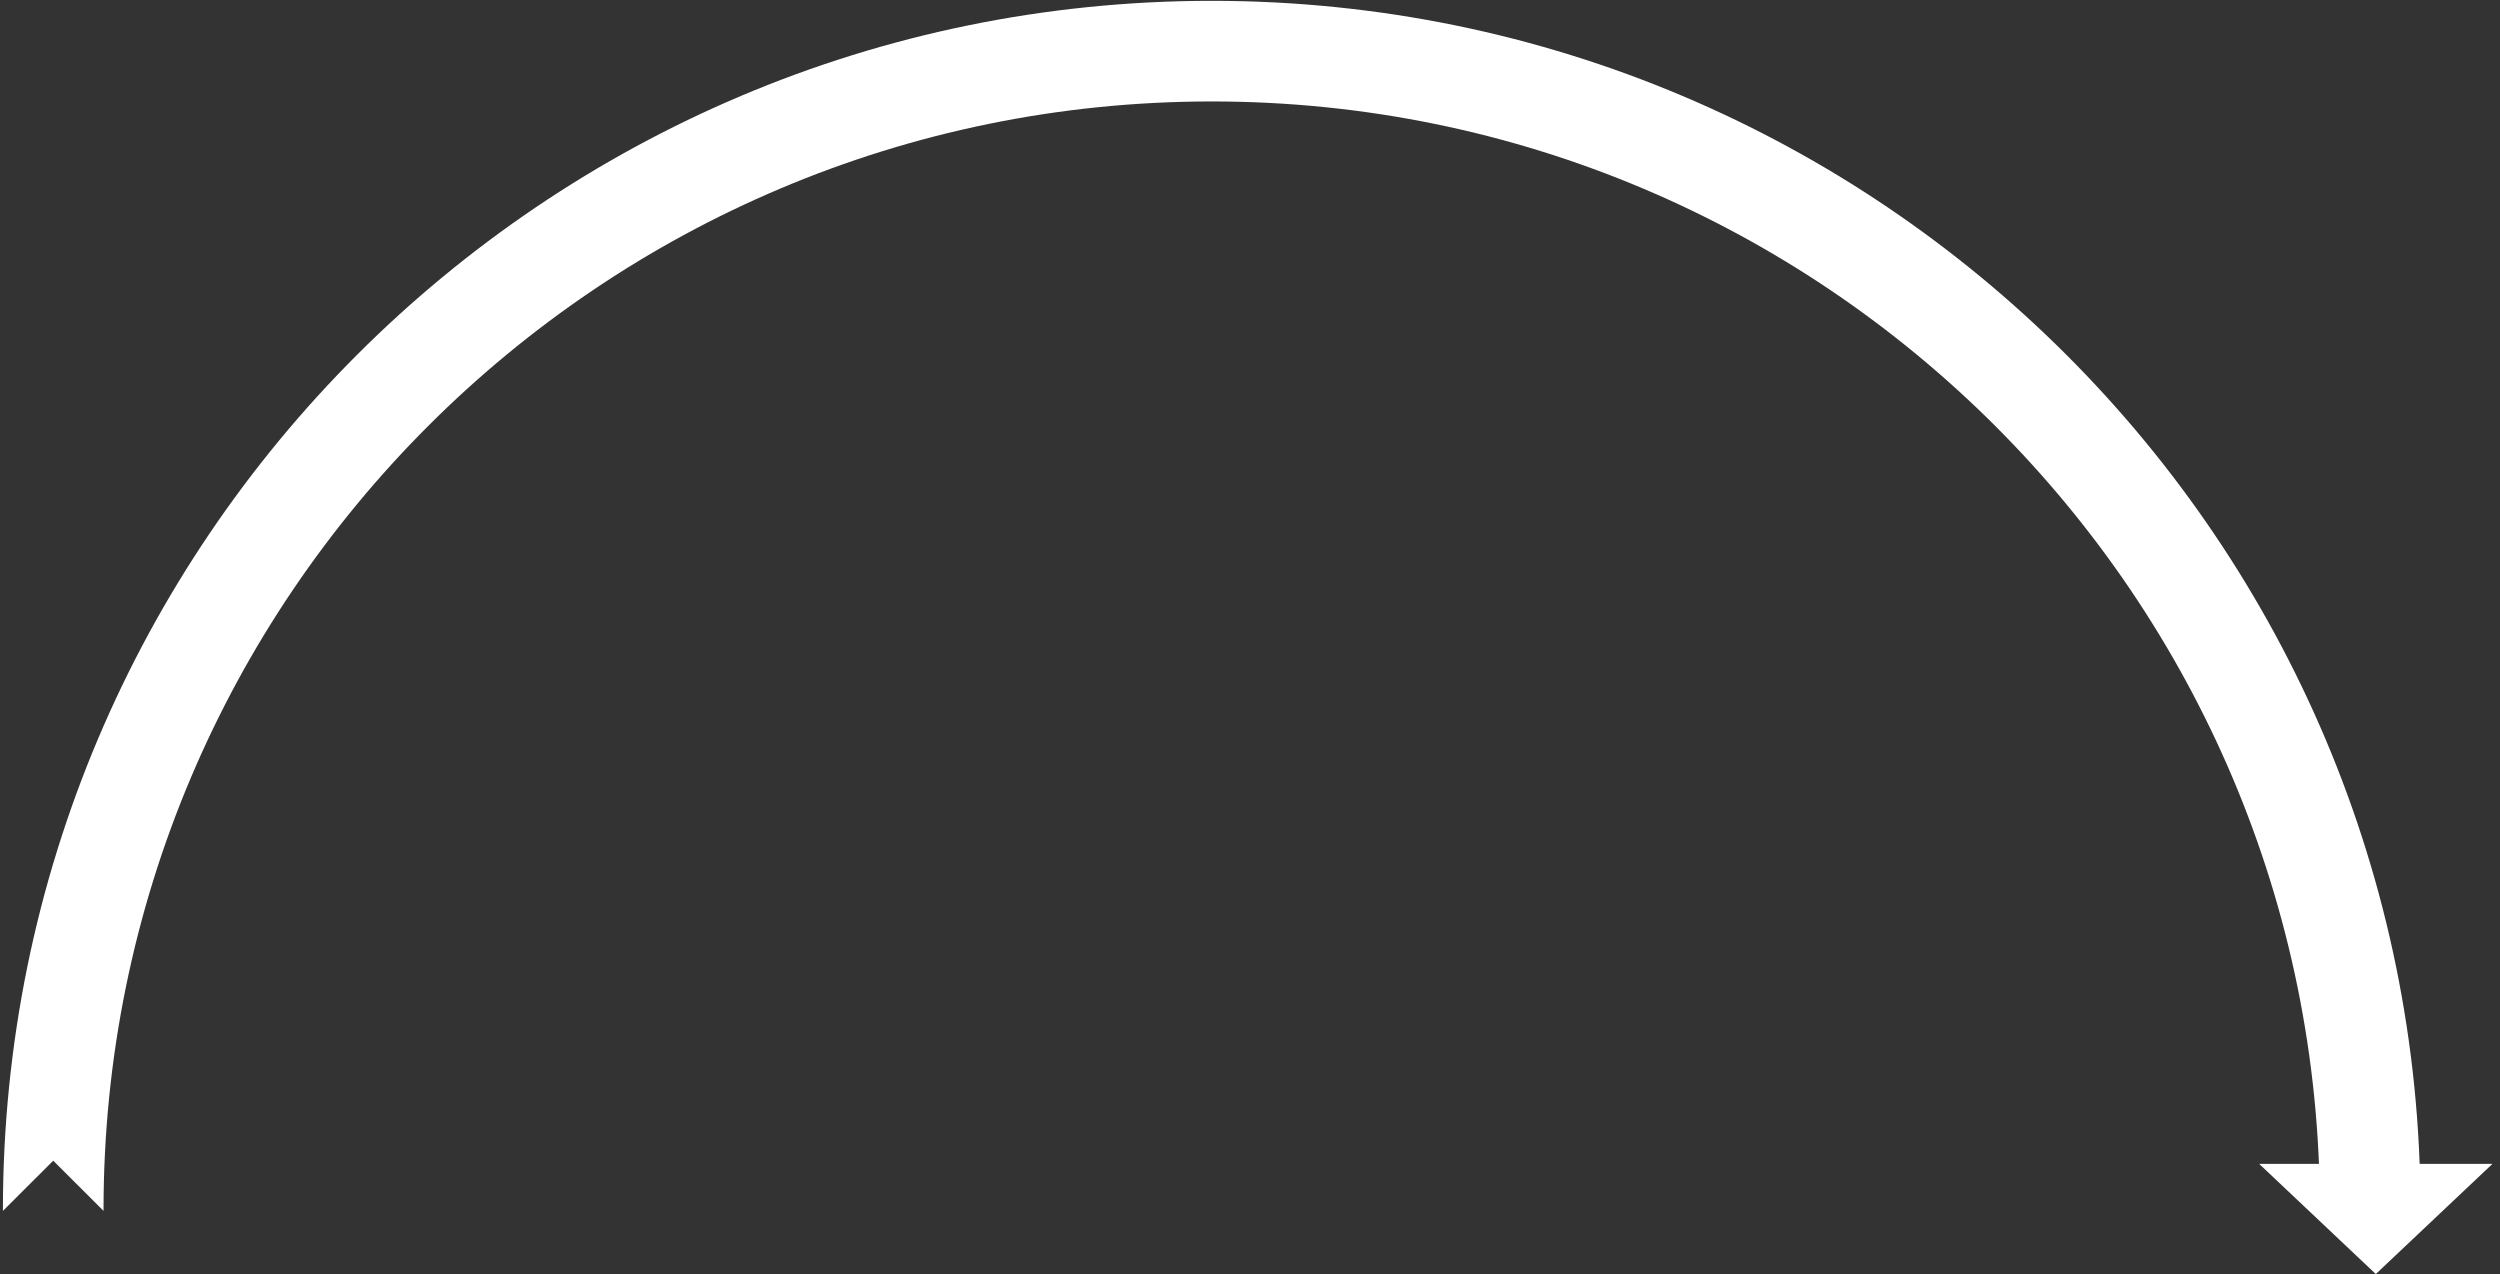 <svg xmlns="http://www.w3.org/2000/svg" width="312" height="159" viewBox="0 0 312 159" fill="none"><rect x="0" y="0" width="312" height="159" fill="#333333" stroke="none"/><path d="M296.5 159L281.943 145.25L311.058 145.25L296.5 159Z" fill="white"></path><path d="M302.08 151.119C302.08 151.066 302.08 151.014 302.08 150.962C302.08 67.646 234.539 0.104 151.223 0.104C67.906 0.104 0.365 67.646 0.365 150.962C0.365 151.014 0.365 151.066 0.365 151.119L6.643 144.852L12.921 151.119C12.921 151.066 12.921 151.014 12.921 150.962C12.921 74.58 74.841 12.661 151.223 12.661C227.605 12.661 289.524 74.58 289.524 150.962C289.524 151.014 289.524 151.066 289.524 151.119L295.802 157.385L302.08 151.119Z" fill="white"></path></svg>